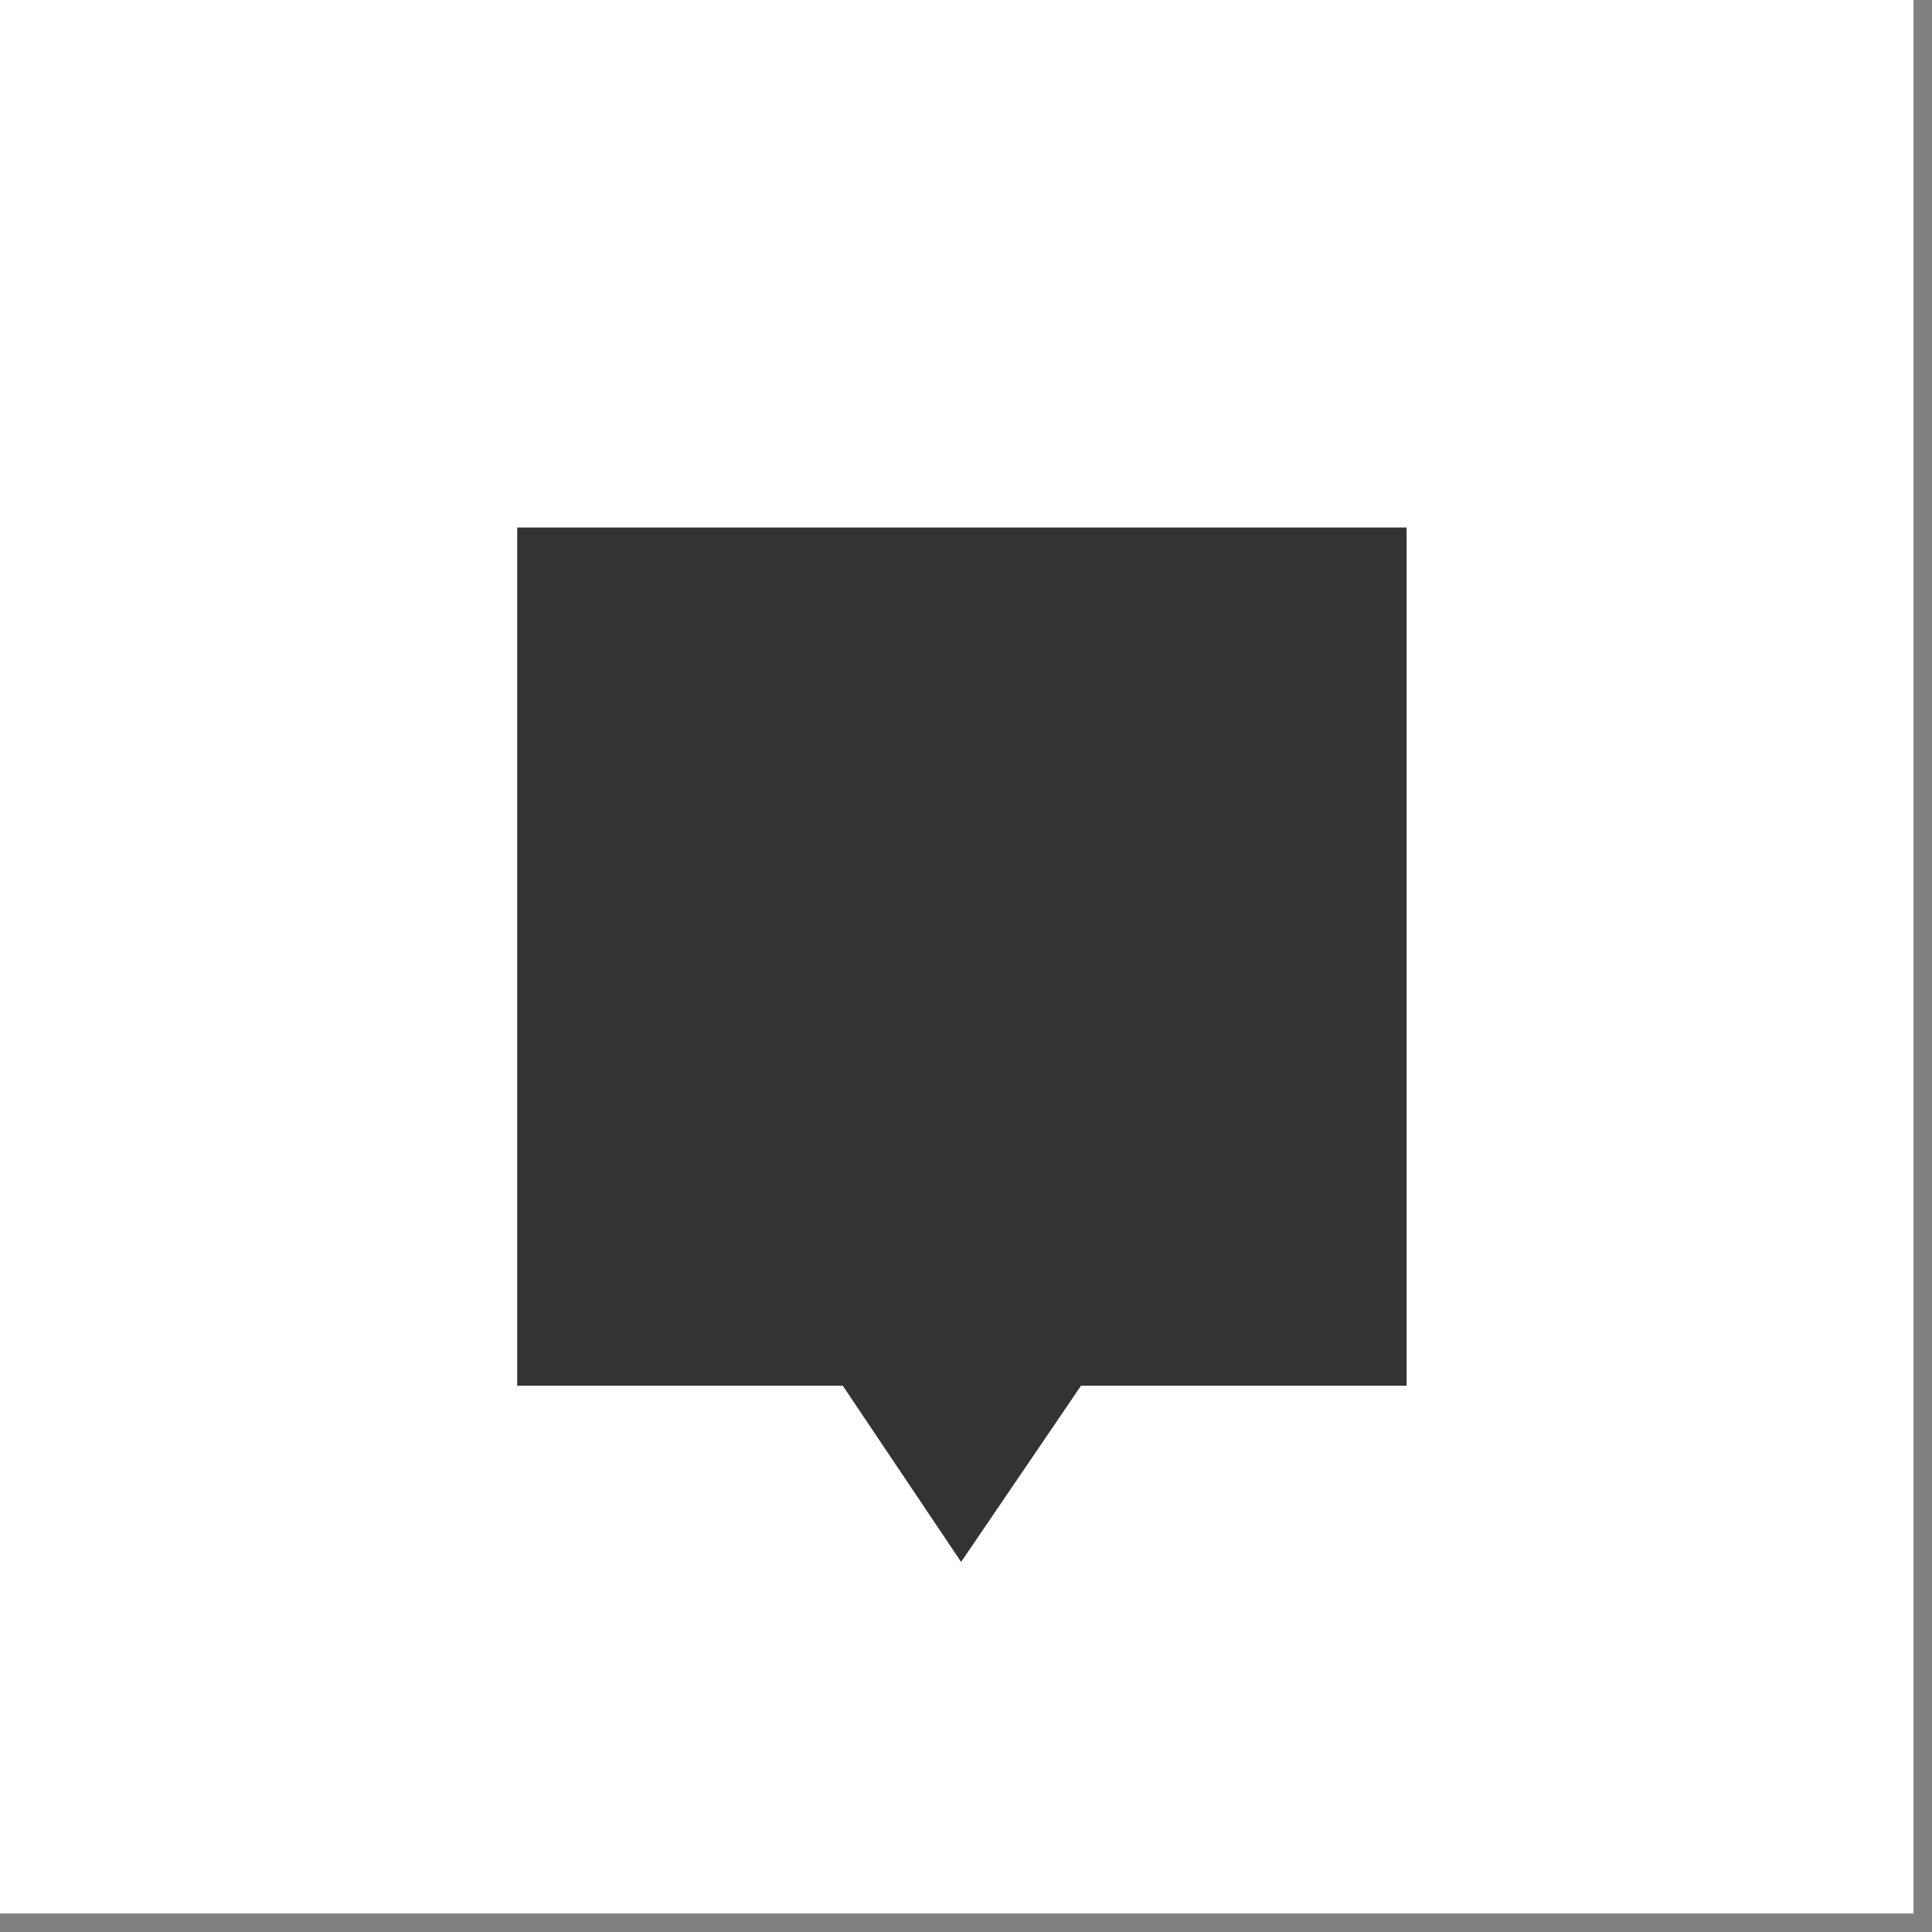<svg style="fill-rule:evenodd;clip-rule:evenodd;stroke-linejoin:round;stroke-miterlimit:2;" xml:space="preserve" xmlns:xlink="http://www.w3.org/1999/xlink" xmlns="http://www.w3.org/2000/svg" version="1.1" viewBox="0 0 85 85" height="100%" width="100%">
    <rect x="0" y="0" width="85" height="85" fill="#808080" stroke="none"/>
    <g id="XYZPrints-Logomark--White---Black-">
        <rect style="fill:white;" height="84.186" width="84.186" y="0" x="0" id="Background"></rect>
        <g transform="matrix(1,0,0,1,42.093,42.093)">
            <g transform="matrix(1,0,0,1,-42.093,-41.634)">
                <g transform="matrix(3,0,0,3,-877.236,-1257.62)">
                    <g id="XYZPrints-Logomark--Black-">
                        <g id="Elements">
                            <path style="fill:rgb(51,51,51);" d="M304.772,439.376L299.997,439.376L299.997,426.79L313.04,426.79L313.04,439.376L308.265,439.376L306.507,441.96L304.772,439.376Z"></path>
                        </g>
                    </g>
                </g>
            </g>
        </g>
    </g>
</svg>
